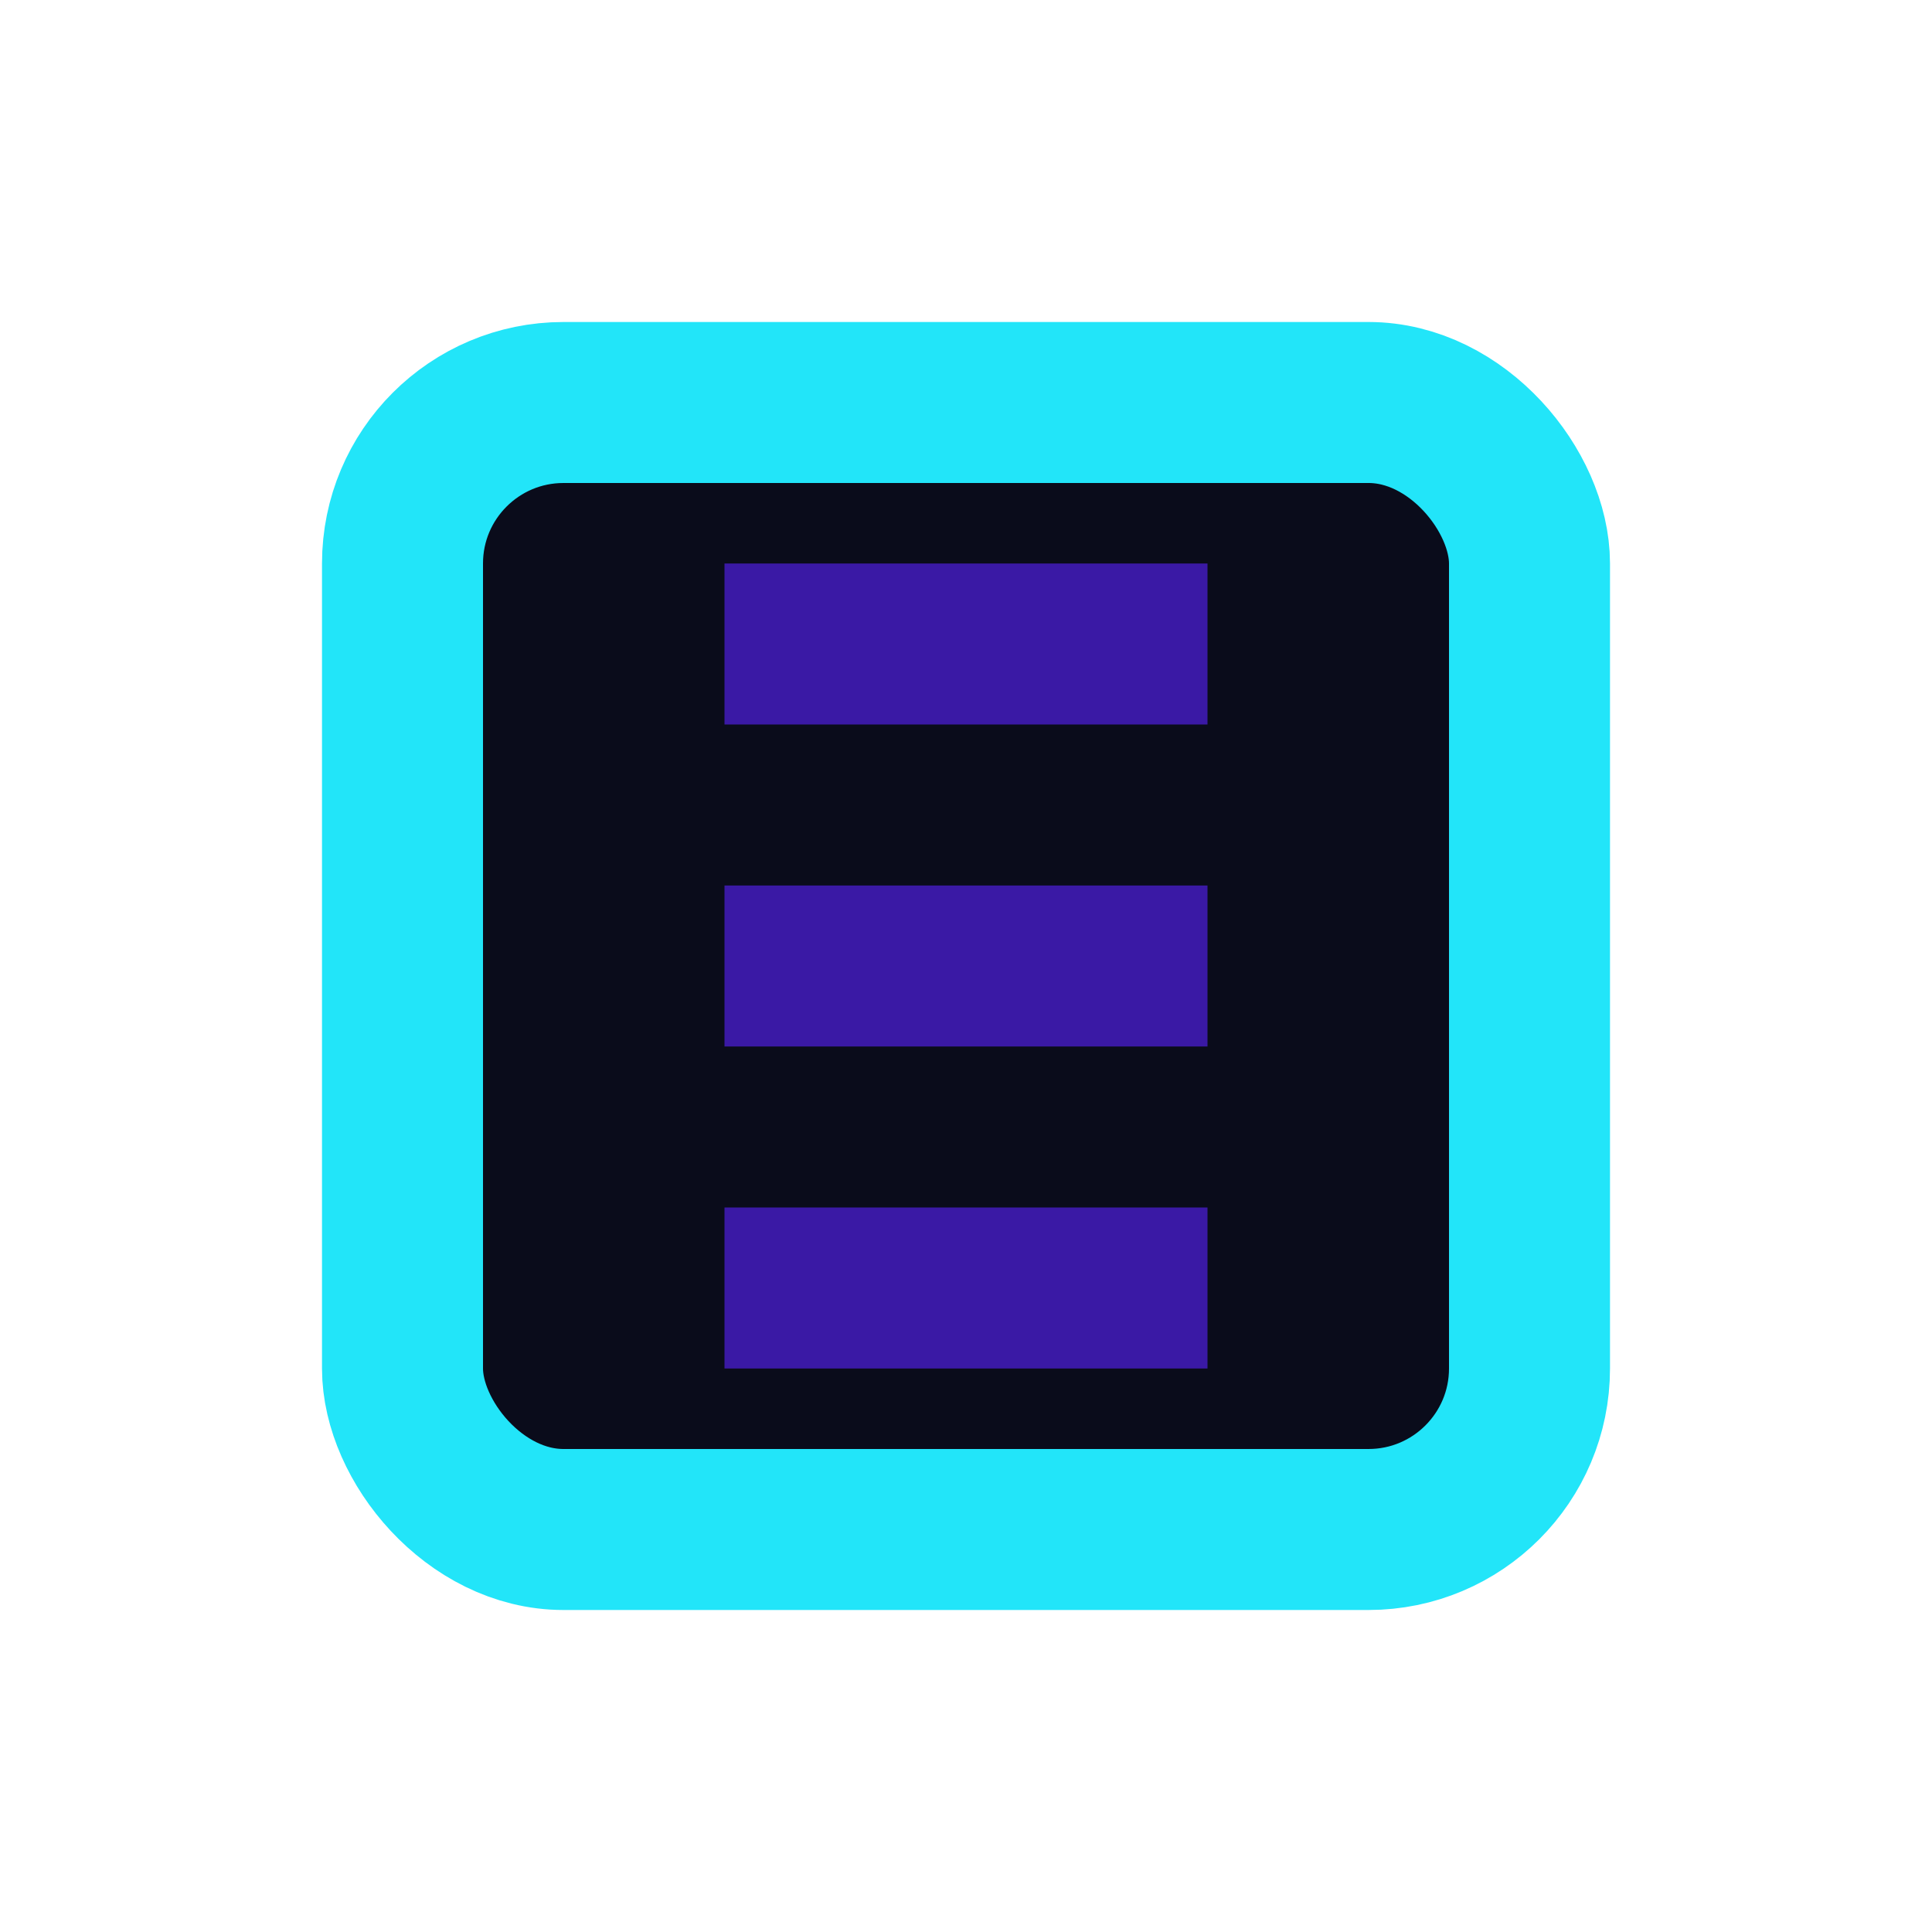 <?xml version="1.0" encoding="UTF-8"?>
<svg xmlns="http://www.w3.org/2000/svg" width="24" height="24" viewBox="0 0 24 24"><rect x="5" y="5" width="14" height="14" rx="2" fill="#0A0C1B" stroke="#22E5F9" stroke-width="2"/><path d="M9 8h6M9 12h6M9 16h6" stroke="#3A19A5" stroke-width="2"/></svg>